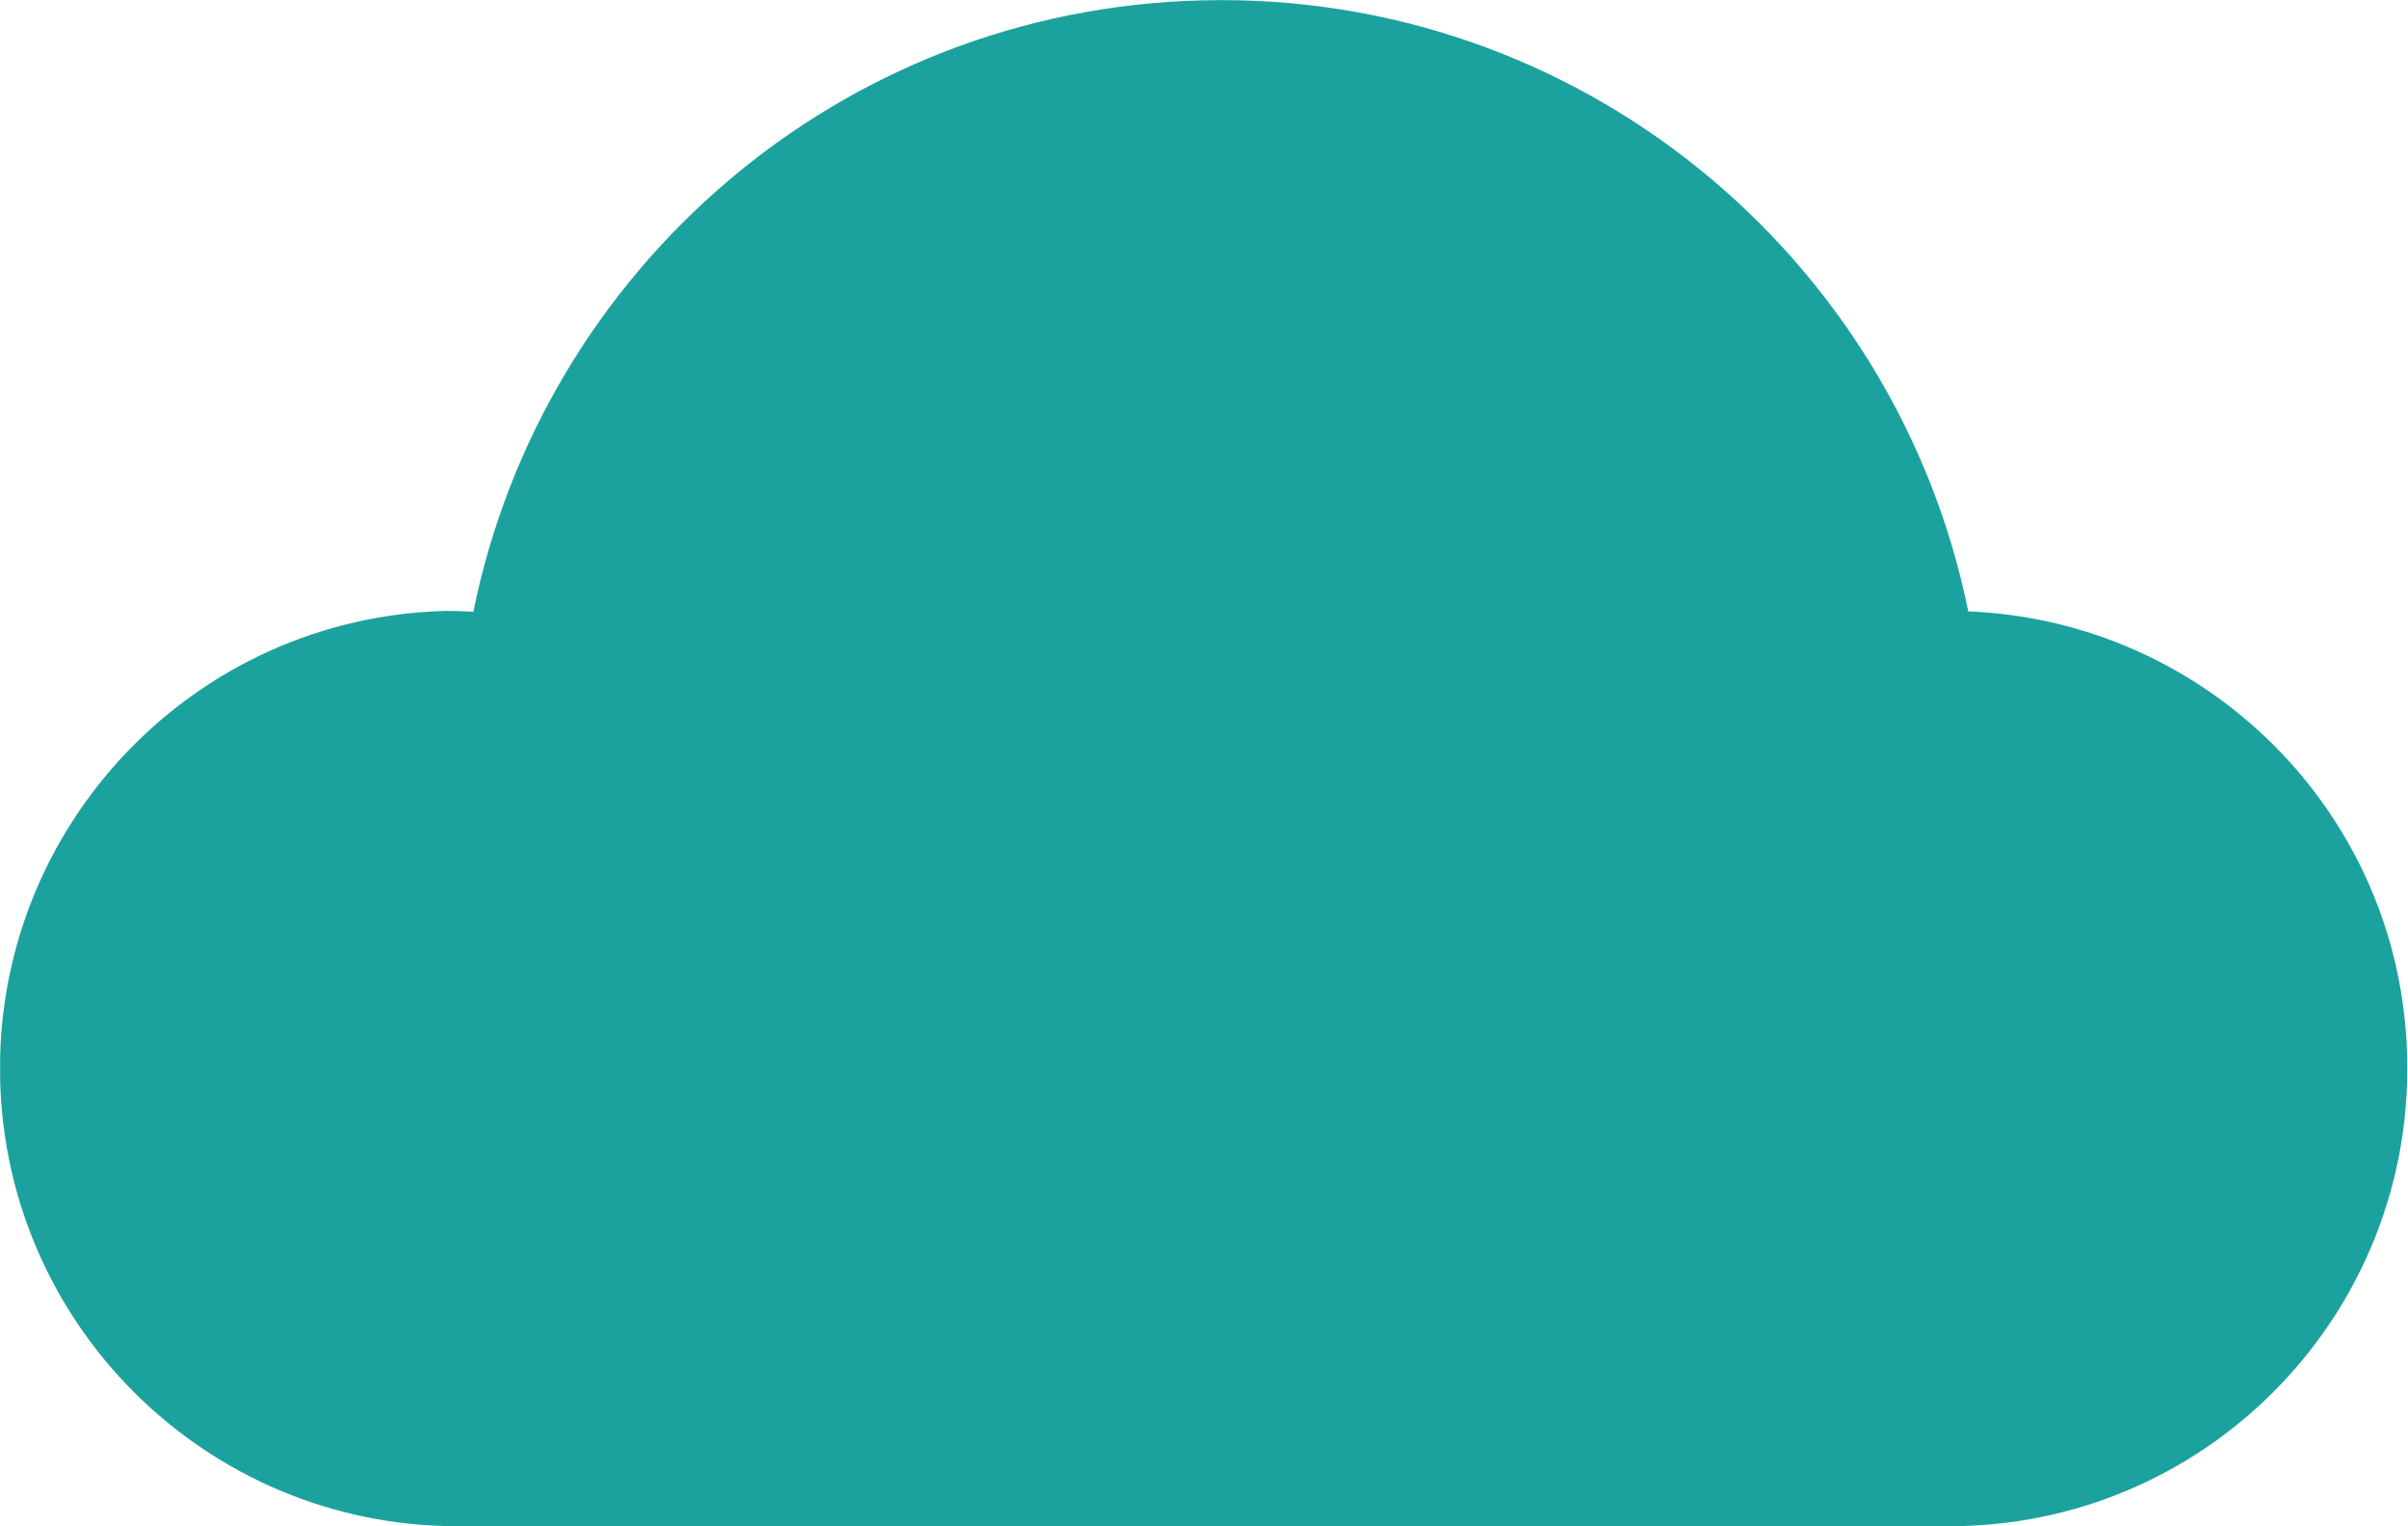 <svg xmlns="http://www.w3.org/2000/svg" xmlns:xlink="http://www.w3.org/1999/xlink" id="Layer_1" data-name="Layer 1" viewBox="0 0 202.01 128.01"><defs><style>      .cls-1 {        fill: none;      }      .cls-2 {        fill: #1ca29e;      }      .cls-3 {        clip-path: url(#clippath);      }    </style><clipPath id="clippath"><rect class="cls-1" x=".01" width="202" height="128"></rect></clipPath></defs><g class="cls-3"><path class="cls-2" d="M165.12,51.28C159.06,21.42,132.38-.76,100.86.03c-30.45.73-55.34,22.63-61.15,51.28-.76-.03-1.49-.07-2.25-.07C16.28,51.73-.51,69.35.01,90.56c.52,21.21,18.13,37.96,39.31,37.44h125.17c21.21-.52,37.96-18.13,37.45-39.31-.45-20.38-16.75-36.61-36.82-37.41Z"></path></g></svg>